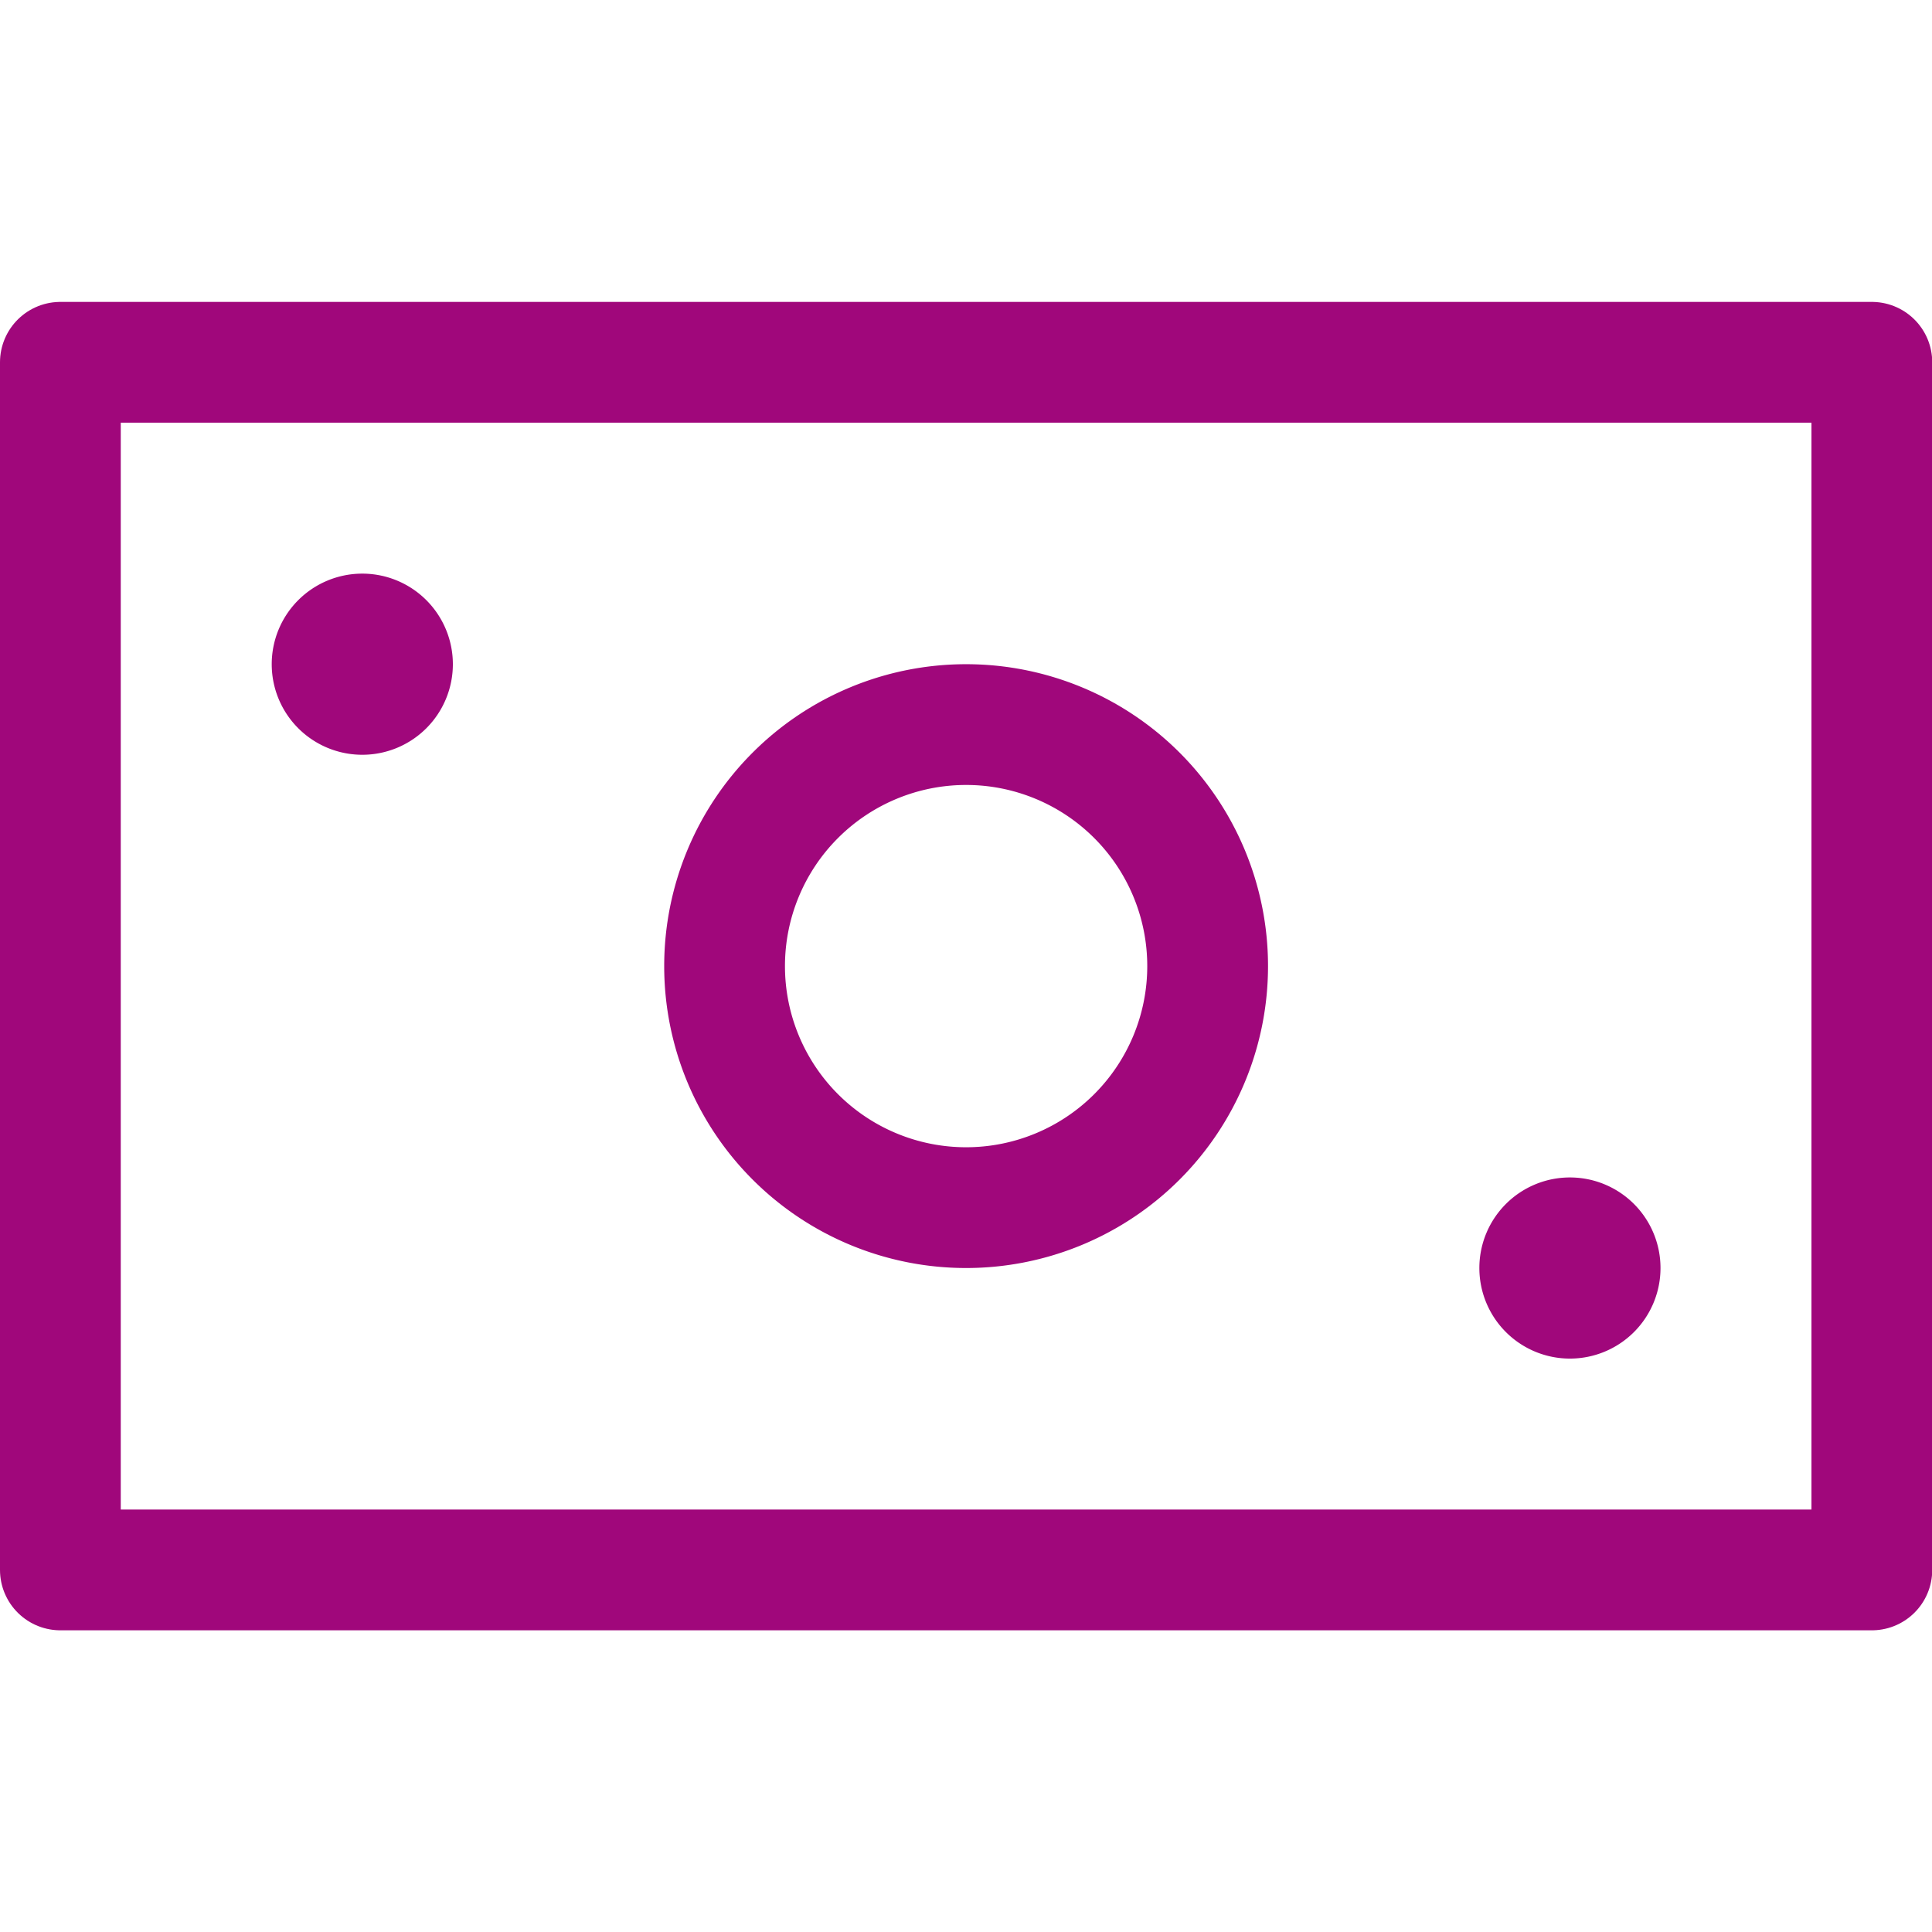 <svg xmlns="http://www.w3.org/2000/svg" version="1.1" xmlns:xlink="http://www.w3.org/1999/xlink" xmlns:svgjs="http://svgjs.com/svgjs" viewBox="0 0 70 70" width="70" height="70"><g transform="matrix(2.917,0,0,2.917,0,0)"><path d="M4.5,7.875a.375.375,0,1,1-.375.375A.375.375,0,0,1,4.5,7.875" fill="none" stroke="#a0077b" stroke-linecap="round" stroke-linejoin="round" stroke-width="1.5"></path><path d="M19.5,15.375a.375.375,0,1,1-.375.375.375.375,0,0,1,.375-.375" fill="none" stroke="#a0077b" stroke-linecap="round" stroke-linejoin="round" stroke-width="1.5"></path><path d="M0.750 4.500 L23.250 4.500 L23.250 19.500 L0.750 19.500 Z" fill="none" stroke="#a0077b" stroke-linecap="round" stroke-linejoin="round" stroke-width="1.5"></path><path d="M9.000 12.000 A3.000 3.000 0 1 0 15.000 12.000 A3.000 3.000 0 1 0 9.000 12.000 Z" fill="none" stroke="#a0077b" stroke-linecap="round" stroke-linejoin="round" stroke-width="1.5"></path></g></svg>